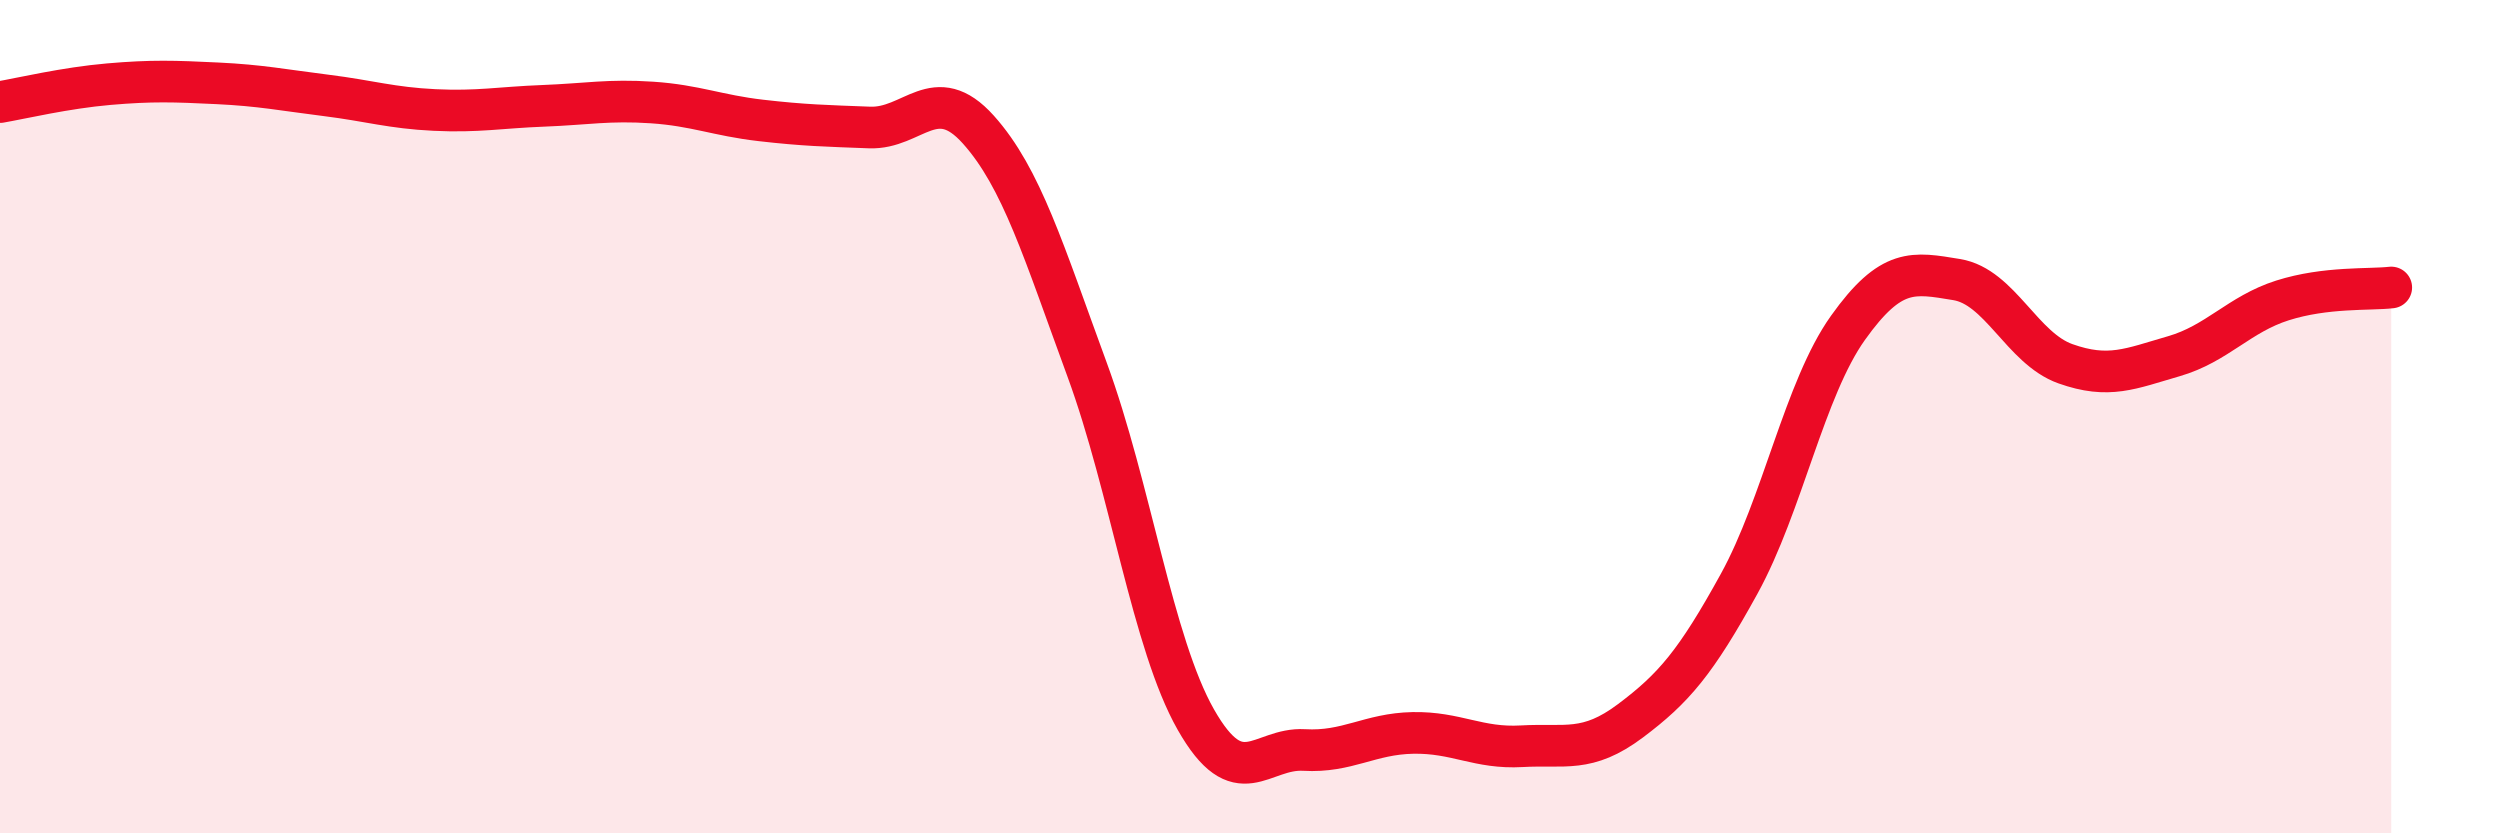 
    <svg width="60" height="20" viewBox="0 0 60 20" xmlns="http://www.w3.org/2000/svg">
      <path
        d="M 0,2.45 C 0.52,2.36 1.57,2.11 2.61,2.02 C 3.65,1.93 4.18,1.95 5.22,2 C 6.26,2.05 6.79,2.16 7.83,2.29 C 8.87,2.42 9.39,2.59 10.43,2.64 C 11.47,2.69 12,2.58 13.04,2.54 C 14.08,2.5 14.61,2.39 15.65,2.46 C 16.69,2.53 17.22,2.77 18.26,2.89 C 19.3,3.01 19.83,3.02 20.87,3.06 C 21.91,3.1 22.44,1.95 23.48,3.11 C 24.52,4.27 25.05,6.04 26.09,8.87 C 27.13,11.7 27.66,15.44 28.7,17.27 C 29.74,19.1 30.26,17.94 31.3,18 C 32.34,18.06 32.87,17.61 33.91,17.59 C 34.95,17.57 35.48,17.97 36.52,17.91 C 37.56,17.85 38.09,18.08 39.13,17.3 C 40.17,16.52 40.7,15.9 41.74,14.01 C 42.78,12.12 43.31,9.33 44.35,7.87 C 45.39,6.41 45.92,6.54 46.96,6.71 C 48,6.88 48.53,8.36 49.57,8.73 C 50.61,9.1 51.13,8.85 52.17,8.55 C 53.21,8.25 53.74,7.54 54.78,7.21 C 55.82,6.88 56.87,6.96 57.39,6.9L57.39 20L0 20Z"
        fill="#EB0A25"
        opacity="0.1"
        stroke-linecap="round"
        stroke-linejoin="round"
      />
      <path
        d="M 0,2.45 C 0.52,2.36 1.57,2.11 2.61,2.02 C 3.65,1.93 4.18,1.95 5.22,2 C 6.26,2.05 6.79,2.16 7.83,2.29 C 8.87,2.42 9.39,2.59 10.43,2.64 C 11.47,2.69 12,2.58 13.04,2.54 C 14.08,2.5 14.61,2.39 15.65,2.46 C 16.69,2.53 17.22,2.77 18.26,2.89 C 19.3,3.01 19.83,3.02 20.87,3.06 C 21.91,3.1 22.44,1.95 23.48,3.11 C 24.52,4.27 25.05,6.04 26.09,8.87 C 27.13,11.7 27.66,15.44 28.7,17.27 C 29.74,19.1 30.26,17.94 31.3,18 C 32.34,18.06 32.87,17.61 33.91,17.59 C 34.95,17.57 35.48,17.97 36.52,17.91 C 37.56,17.85 38.09,18.08 39.13,17.3 C 40.17,16.52 40.7,15.9 41.74,14.01 C 42.78,12.12 43.31,9.33 44.35,7.87 C 45.39,6.41 45.92,6.54 46.96,6.71 C 48,6.88 48.53,8.36 49.57,8.73 C 50.61,9.1 51.13,8.85 52.17,8.55 C 53.21,8.25 53.74,7.54 54.78,7.21 C 55.82,6.88 56.87,6.96 57.39,6.9"
        stroke="#EB0A25"
        stroke-width="1"
        fill="none"
        stroke-linecap="round"
        stroke-linejoin="round"
      />
    </svg>
  